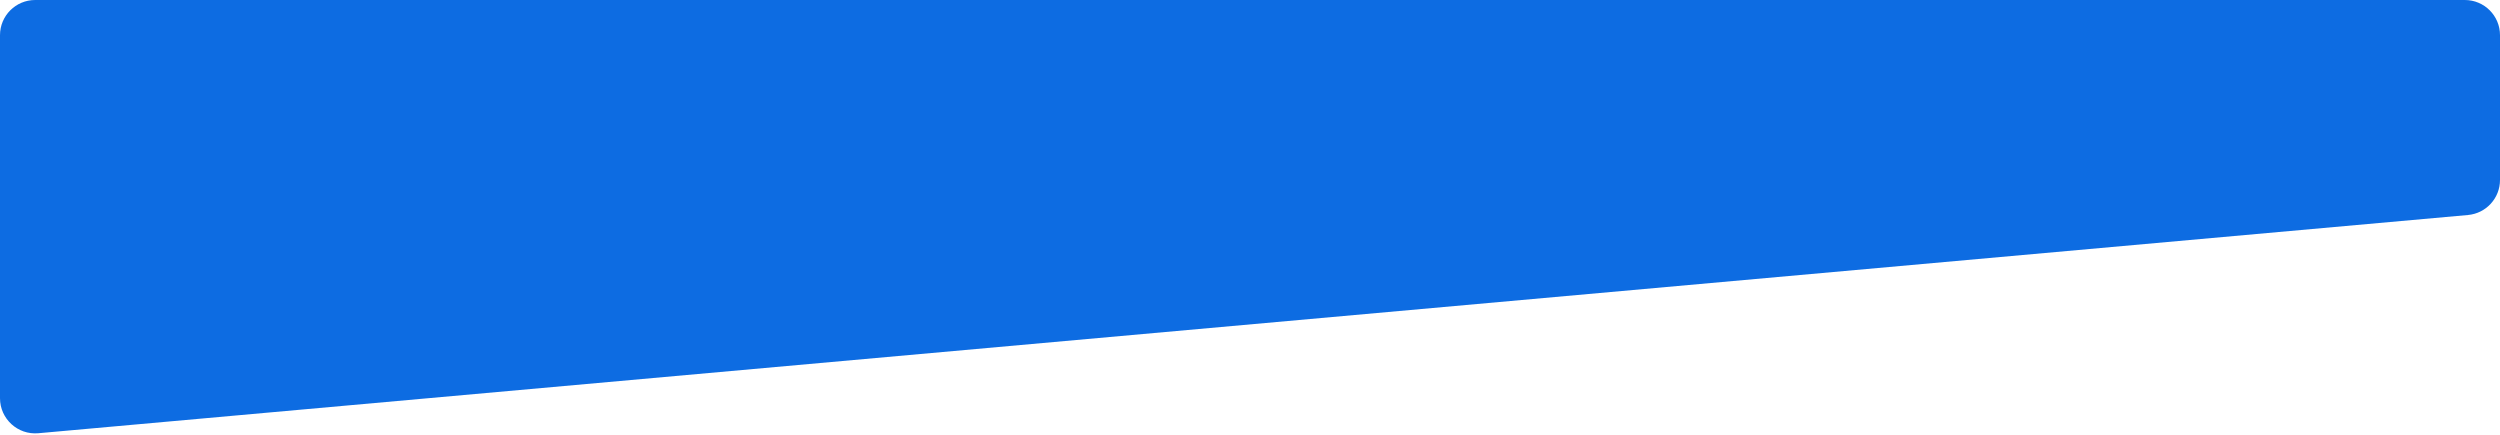 <svg xmlns="http://www.w3.org/2000/svg" width="1208" height="210" viewBox="0 0 1208 210" fill="none"><g clip-path="url(#clip0_114_2)"><path d="M0 17C0 7.611 7.611 0 17 0H1191C1200.39 0 1208 7.611 1208 17V86.959C1208 95.758 1201.29 103.103 1192.52 103.89L18.521 209.337C8.572 210.23 0 202.394 0 192.405V17Z" fill="#0D6CE2"></path></g><defs><clipPath id="clip0_114_2"><rect width="1208" height="210" fill="white"></rect></clipPath></defs></svg>